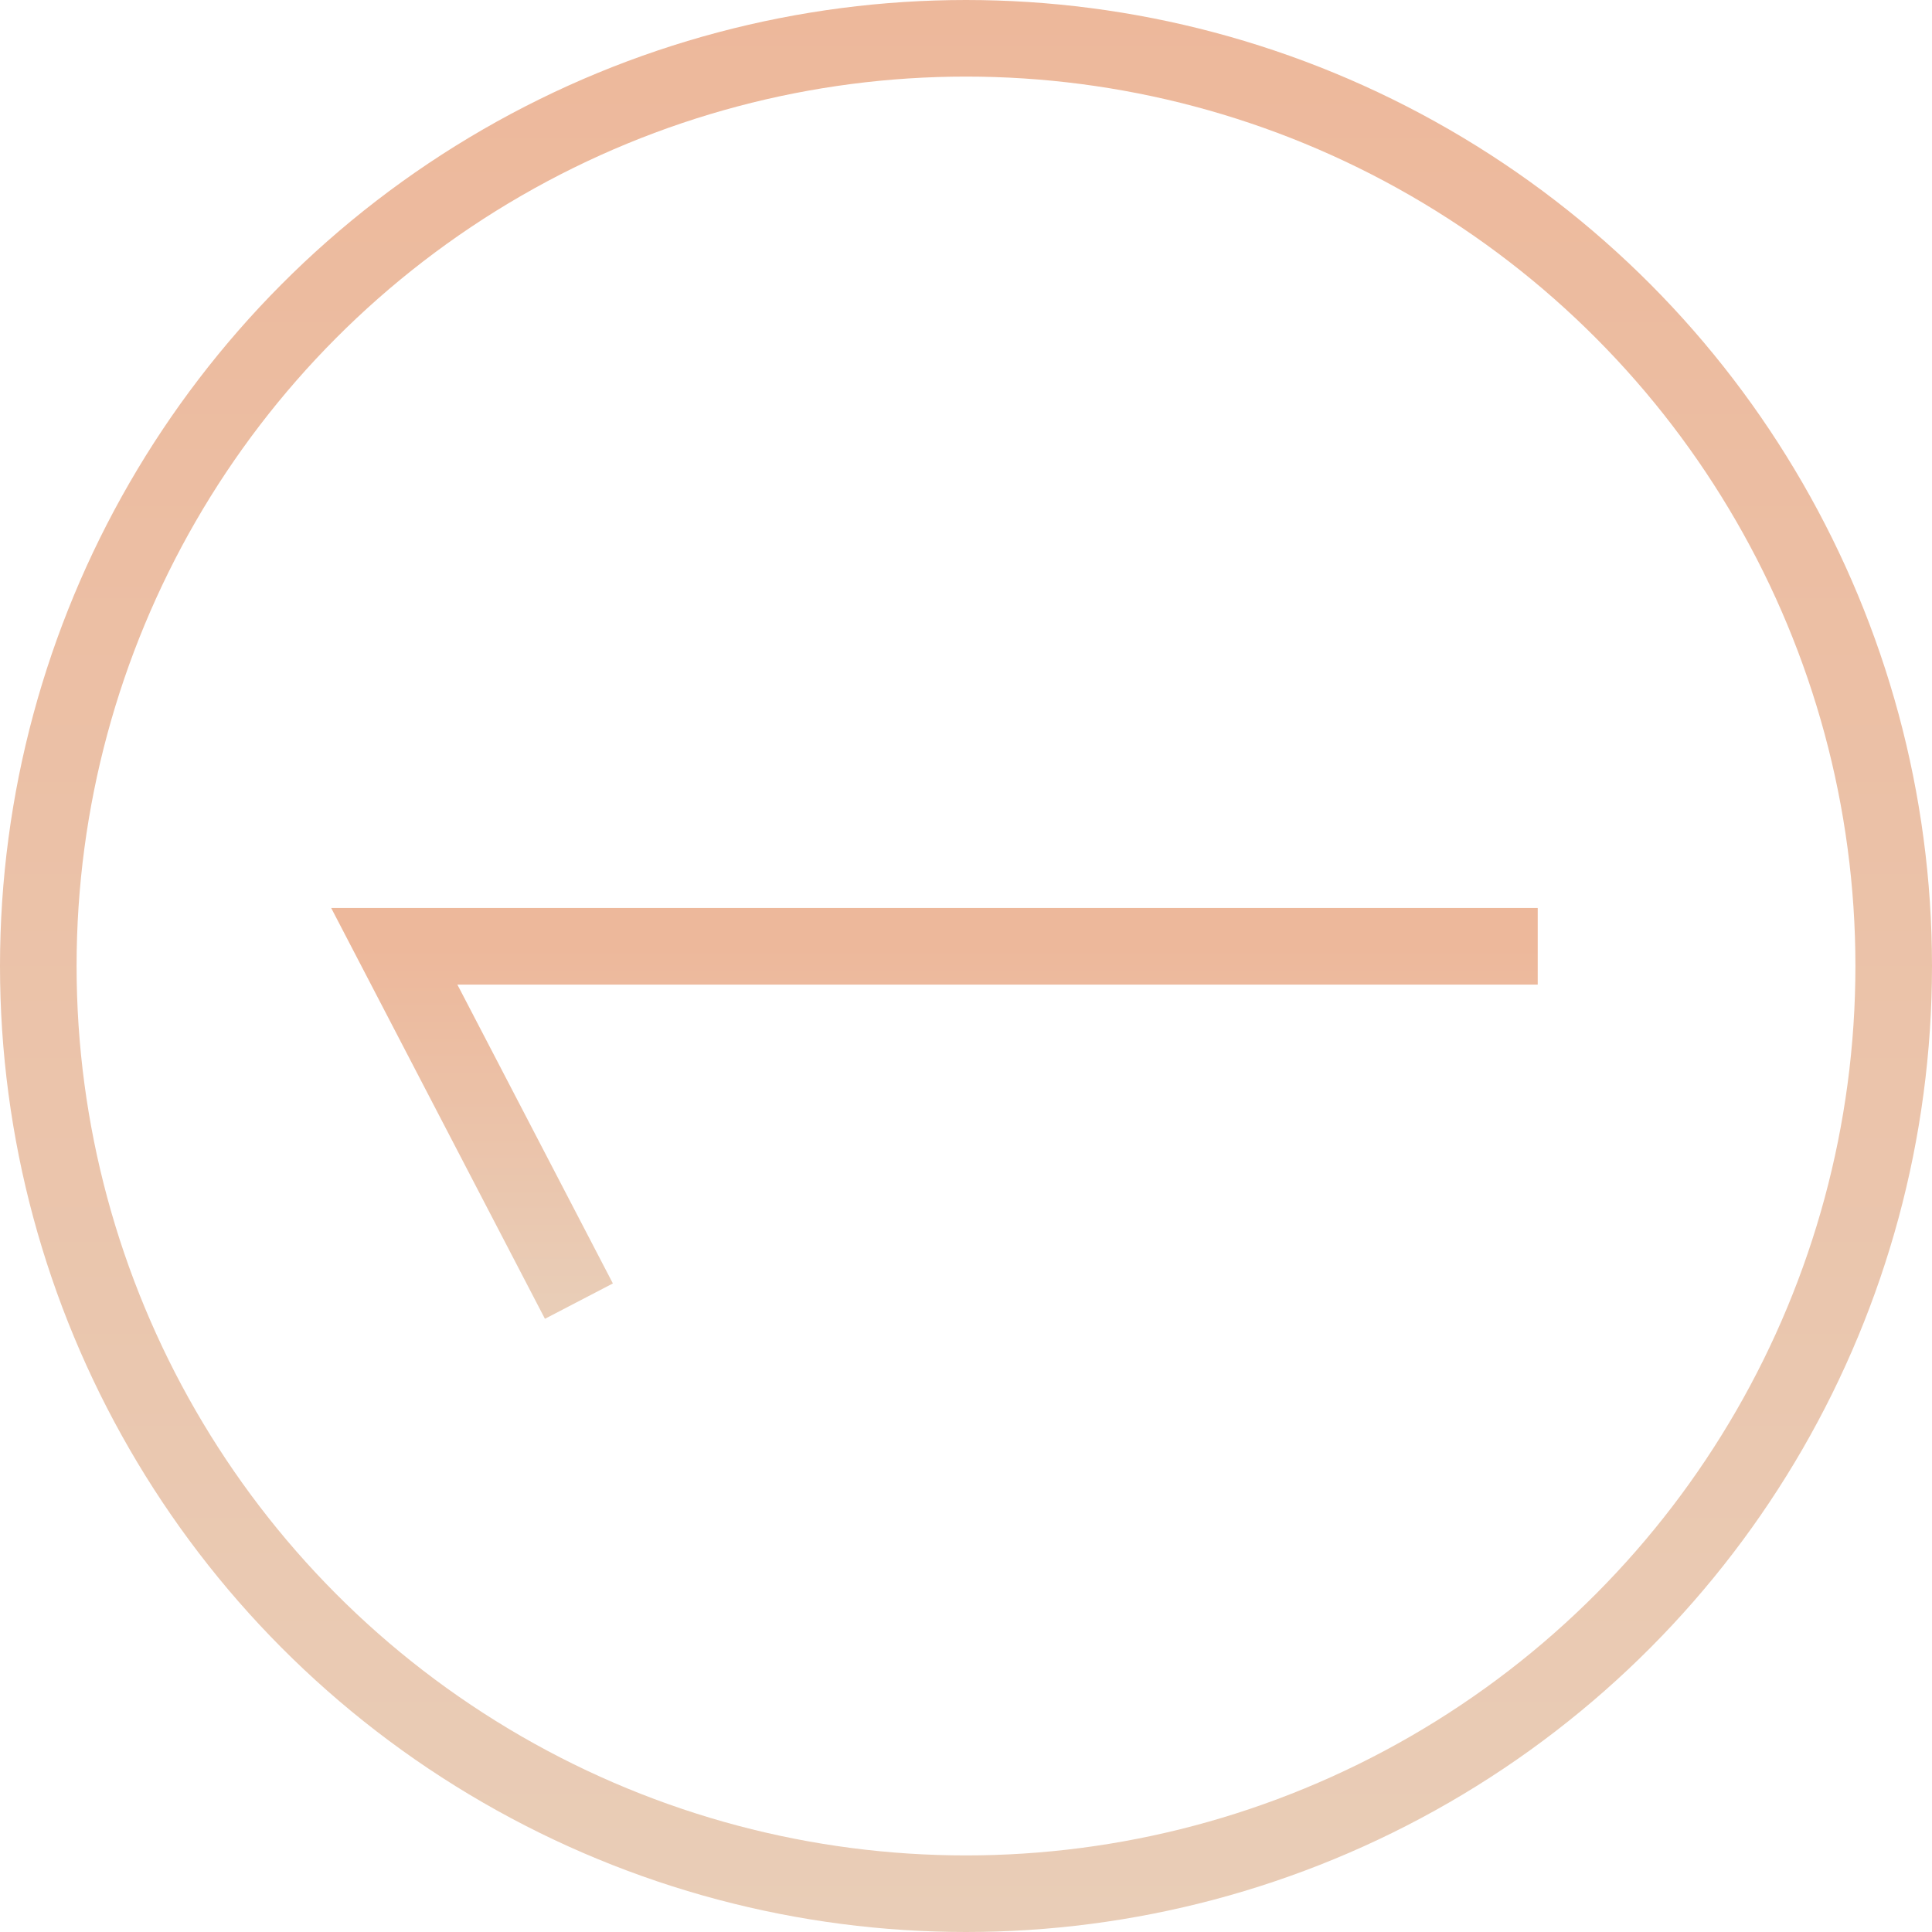 <svg width="50" height="50" viewBox="0 0 50 50" fill="none" xmlns="http://www.w3.org/2000/svg">
<circle cx="25" cy="25" r="24.009" transform="matrix(-1 0 0 1 50 0)" stroke="url(#paint0_linear_1313_484)" stroke-width="1.982"/>
<path d="M39.796 24.49H10.204L14.982 33.673" stroke="url(#paint1_linear_1313_484)" stroke-width="1.982"/>
<defs>
<linearGradient id="paint0_linear_1313_484" x1="25" y1="0" x2="25" y2="50" gradientUnits="userSpaceOnUse">
<stop stop-color="#EDB89B"/>
<stop offset="1" stop-color="#E9CDB7"/>
</linearGradient>
<linearGradient id="paint1_linear_1313_484" x1="25" y1="24.49" x2="25" y2="33.673" gradientUnits="userSpaceOnUse">
<stop stop-color="#EDB89B"/>
<stop offset="1" stop-color="#E9CDB7"/>
</linearGradient>
</defs>
</svg>
